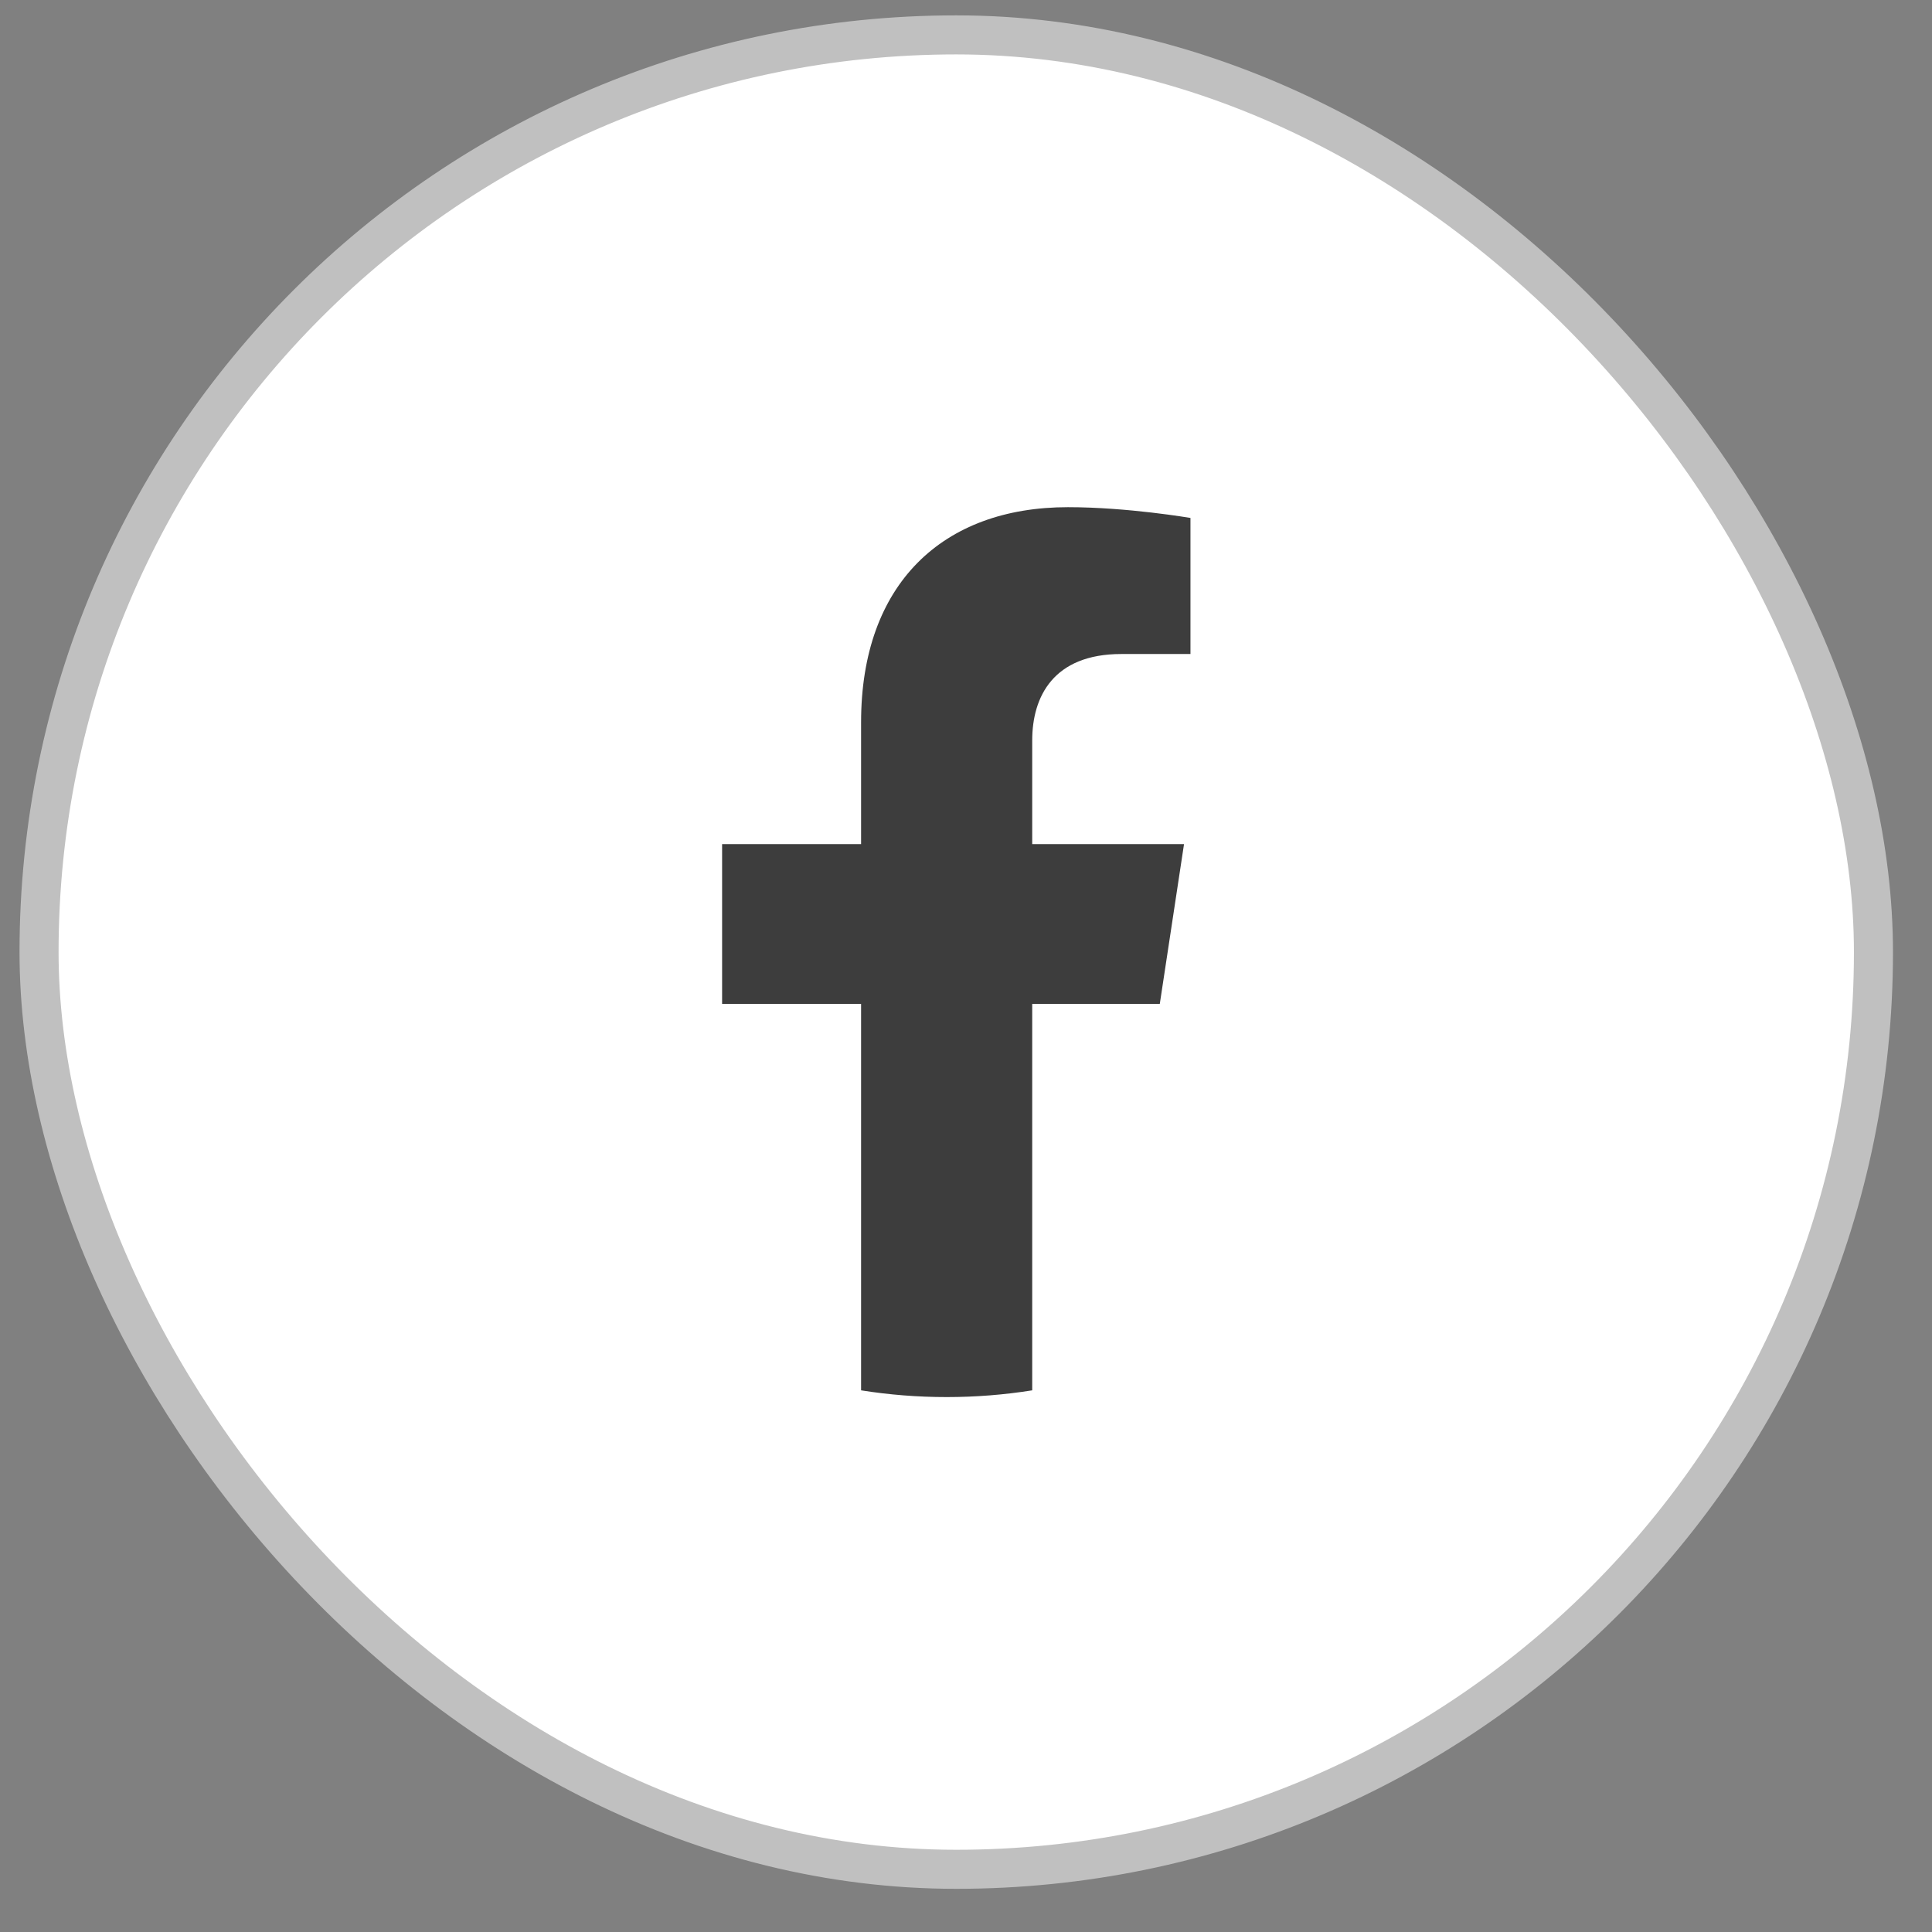 <svg width="33" height="33" viewBox="0 0 33 33" fill="none" xmlns="http://www.w3.org/2000/svg"><rect x="0" y="0" width="33" height="33" fill="#808080" stroke="none"/><rect x="0.667" y="0.596" width="31.333" height="31.333" rx="15.667" fill="white" /><rect x="0.667" y="0.596" width="31.333" height="31.333" rx="15.667" stroke="#C0C0C0" stroke-width="0.667" /><g clip-path="url(#clip0_1521_16097)"><path d="M19.81 17.148L20.224 14.418H17.631V12.647C17.631 11.9 17.992 11.171 19.154 11.171H20.334V8.847C20.334 8.847 19.264 8.663 18.241 8.663C16.104 8.663 14.708 9.97 14.708 12.337V14.418H12.334V17.148H14.708V23.748C15.185 23.824 15.673 23.863 16.17 23.863C16.666 23.863 17.154 23.824 17.631 23.748V17.148H19.81Z" fill="#3D3D3D" /></g><defs><clipPath id="clip0_1521_16097"><rect width="16" height="16" fill="white" transform="translate(8.334 8.263)" /></clipPath></defs></svg>